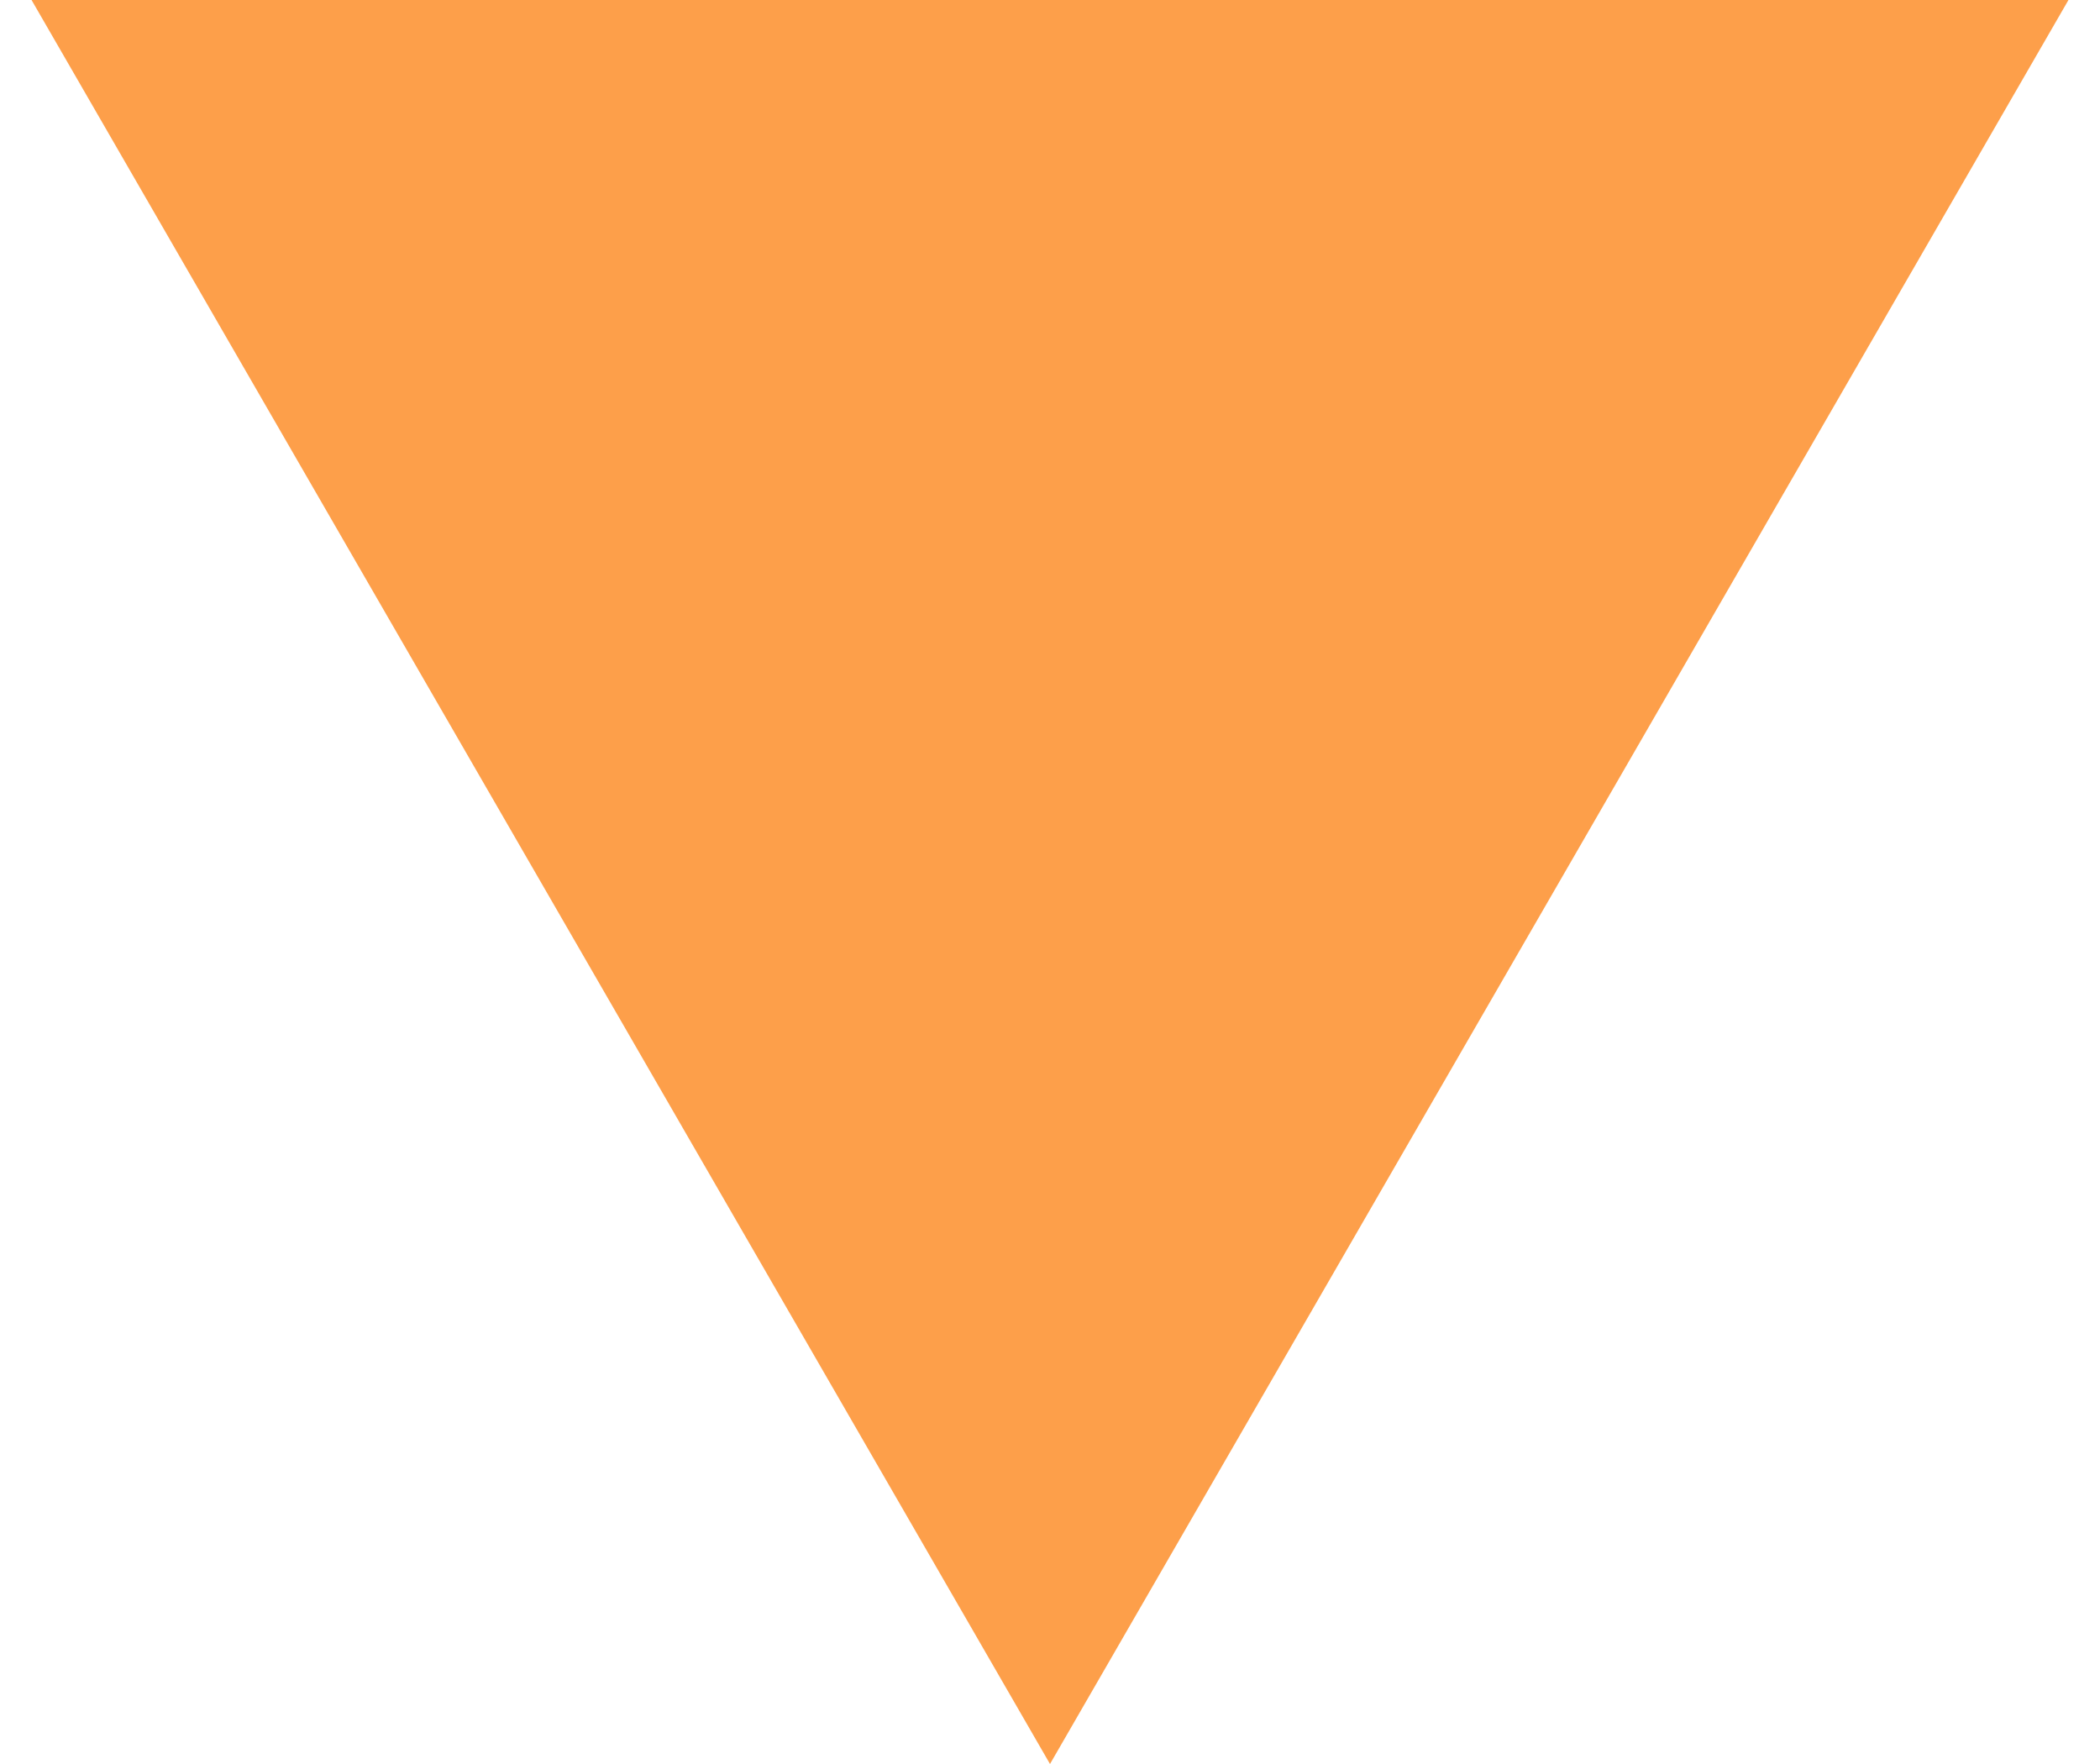 <svg width="50" height="42" viewBox="0 0 50 42" fill="none" xmlns="http://www.w3.org/2000/svg">
<g clip-path="url(#clip0_1030_13034)">
<path d="M25 42L49.249 0L0.751 0L25 42Z" fill="#FD9F4A"/>
</g>
<defs>
<clipPath id="clip0_1030_13034">
<rect width="42" height="50" fill="white" transform="matrix(0 1 -1 0 50 0)"/>
</clipPath>
</defs>
</svg>
